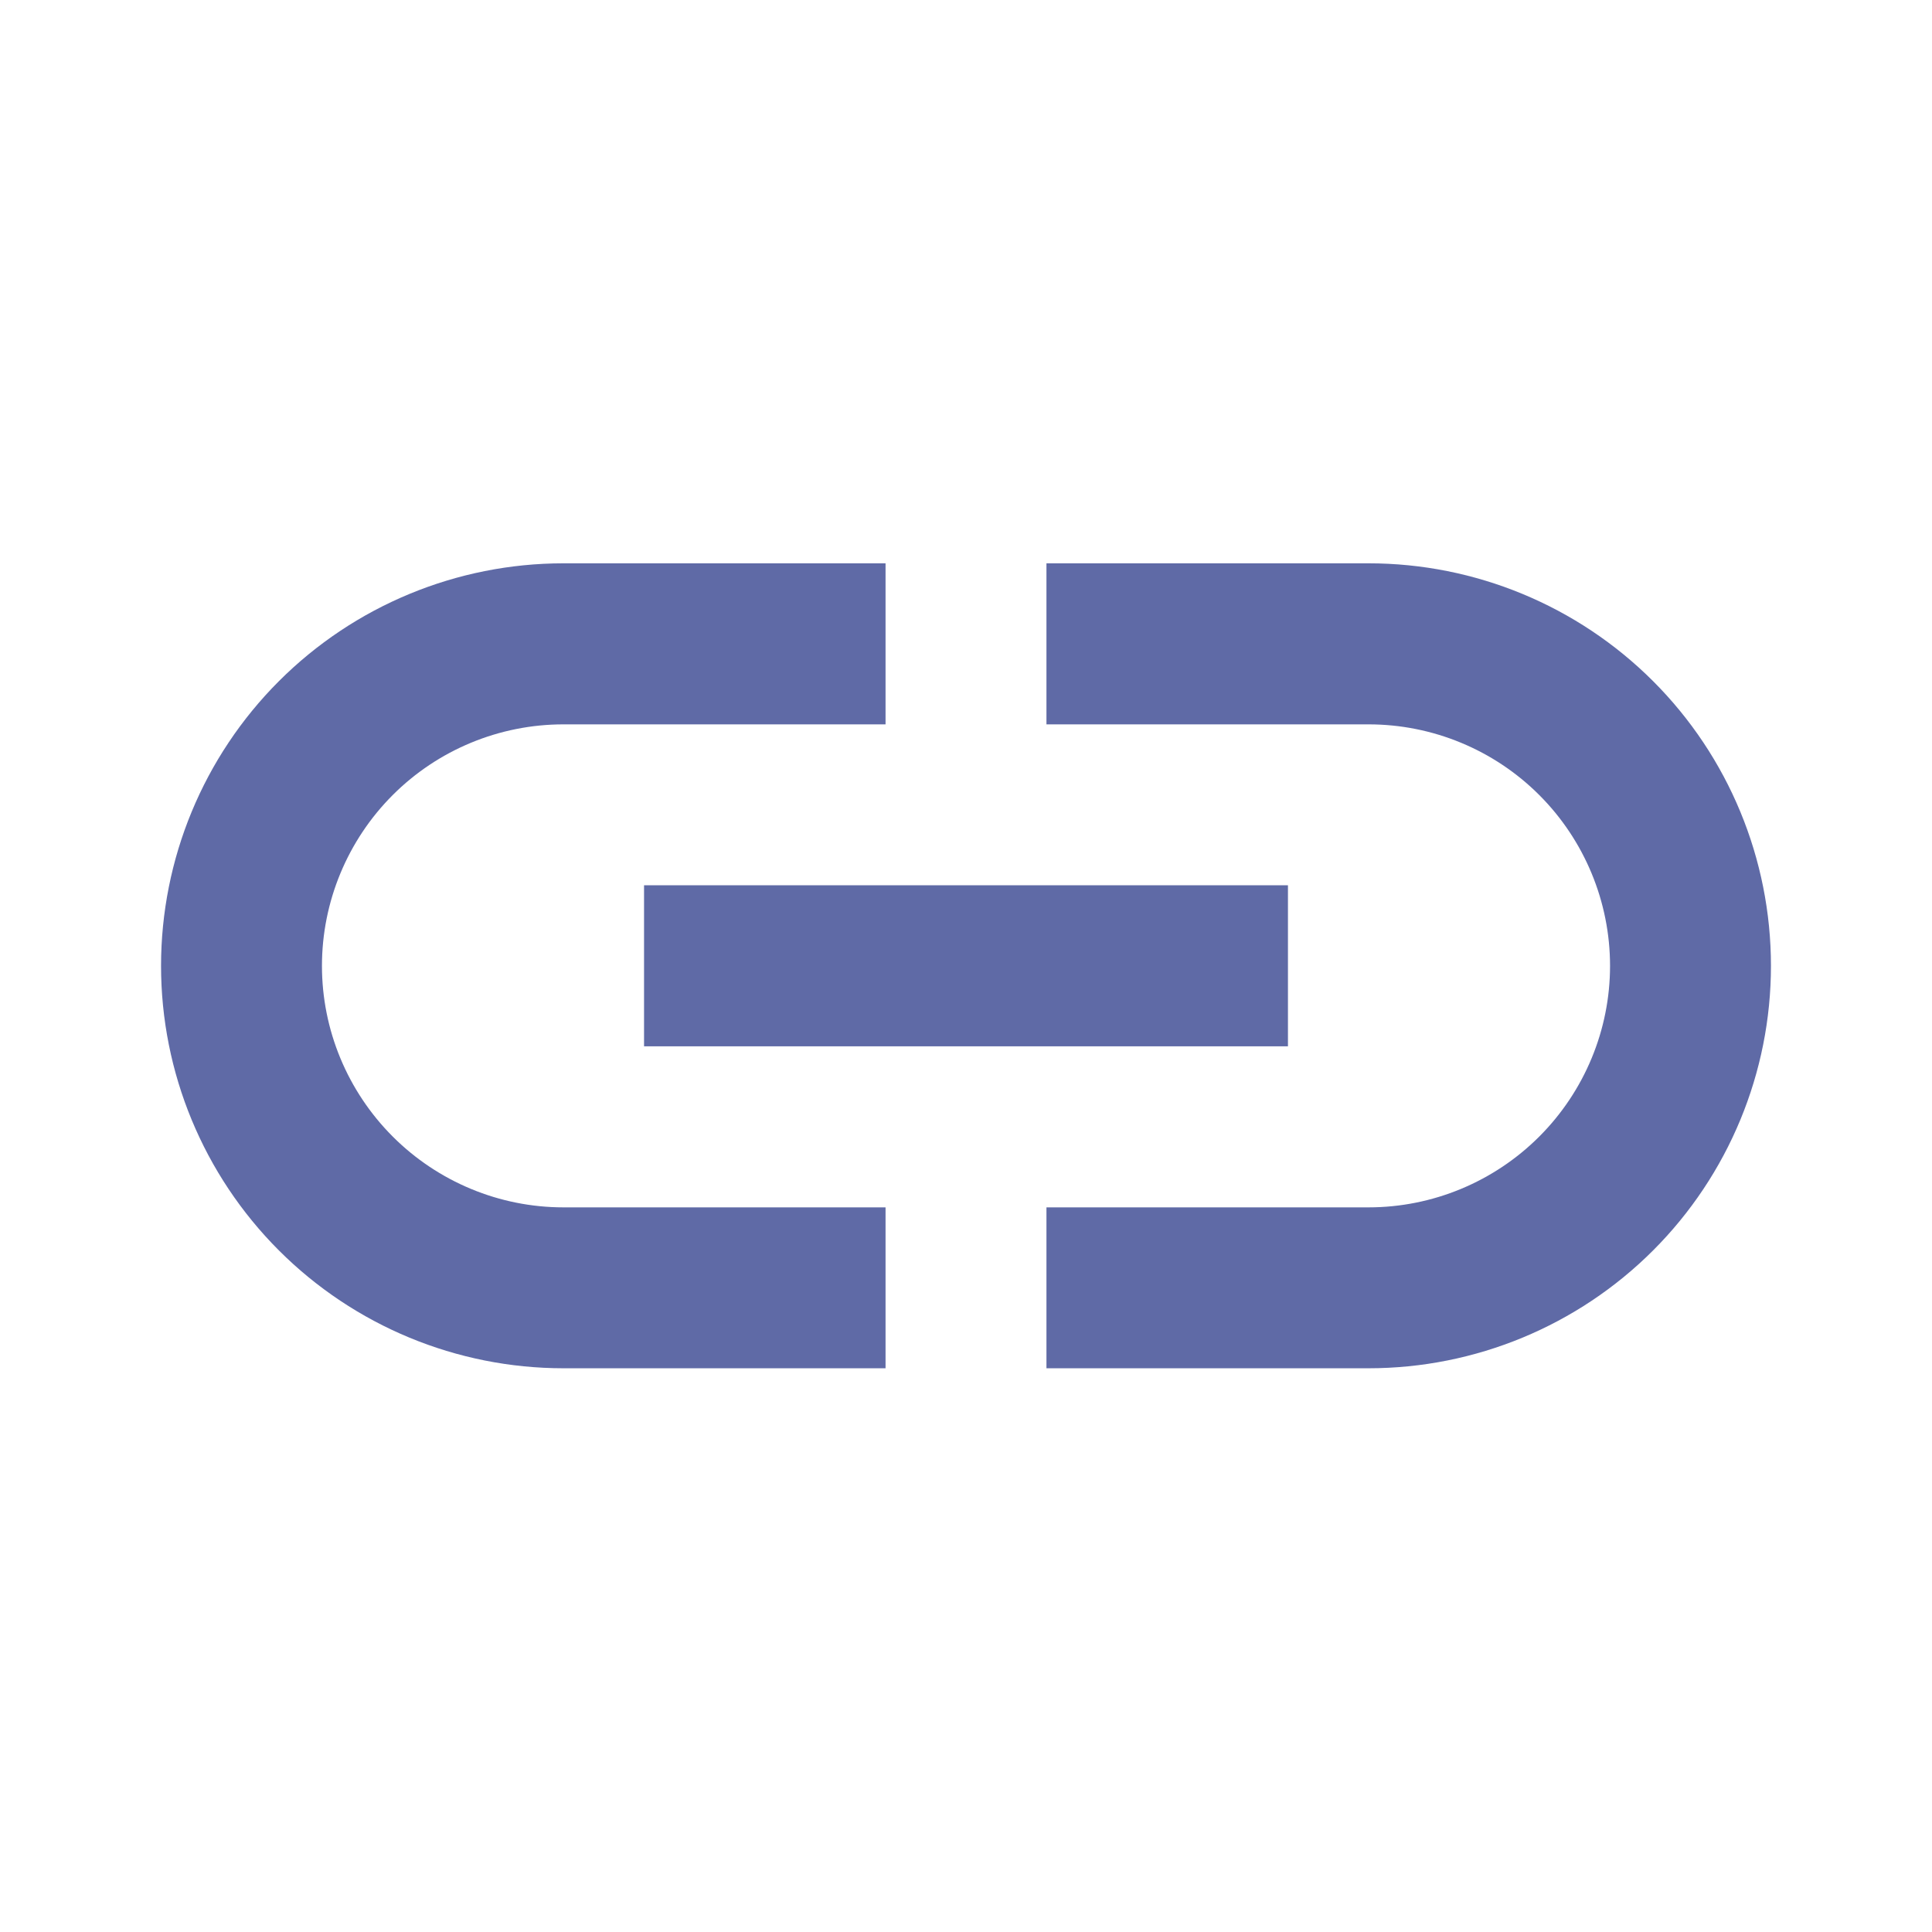 <svg width="14" height="14" viewBox="0 0 14 14" fill="none" xmlns="http://www.w3.org/2000/svg">
<path d="M6.417 9.915H4.083C3.31 9.915 2.568 9.608 2.021 9.061C1.474 8.514 1.167 7.772 1.167 6.999C1.167 6.225 1.474 5.483 2.021 4.936C2.568 4.389 3.31 4.082 4.083 4.082H6.417V5.249H4.083C3.619 5.249 3.174 5.433 2.846 5.761C2.518 6.089 2.333 6.535 2.333 6.999C2.333 7.463 2.518 7.908 2.846 8.236C3.174 8.564 3.619 8.749 4.083 8.749H6.417V9.915ZM9.917 4.082H7.583V5.249H9.917C10.381 5.249 10.826 5.433 11.154 5.761C11.482 6.089 11.667 6.535 11.667 6.999C11.667 7.463 11.482 7.908 11.154 8.236C10.826 8.564 10.381 8.749 9.917 8.749H7.583V9.915H9.917C10.69 9.915 11.432 9.608 11.979 9.061C12.526 8.514 12.833 7.772 12.833 6.999C12.833 6.225 12.526 5.483 11.979 4.936C11.432 4.389 10.69 4.082 9.917 4.082ZM9.333 6.415H4.667V7.582H9.333V6.415Z" fill="#5F6AA6"/>
</svg>
